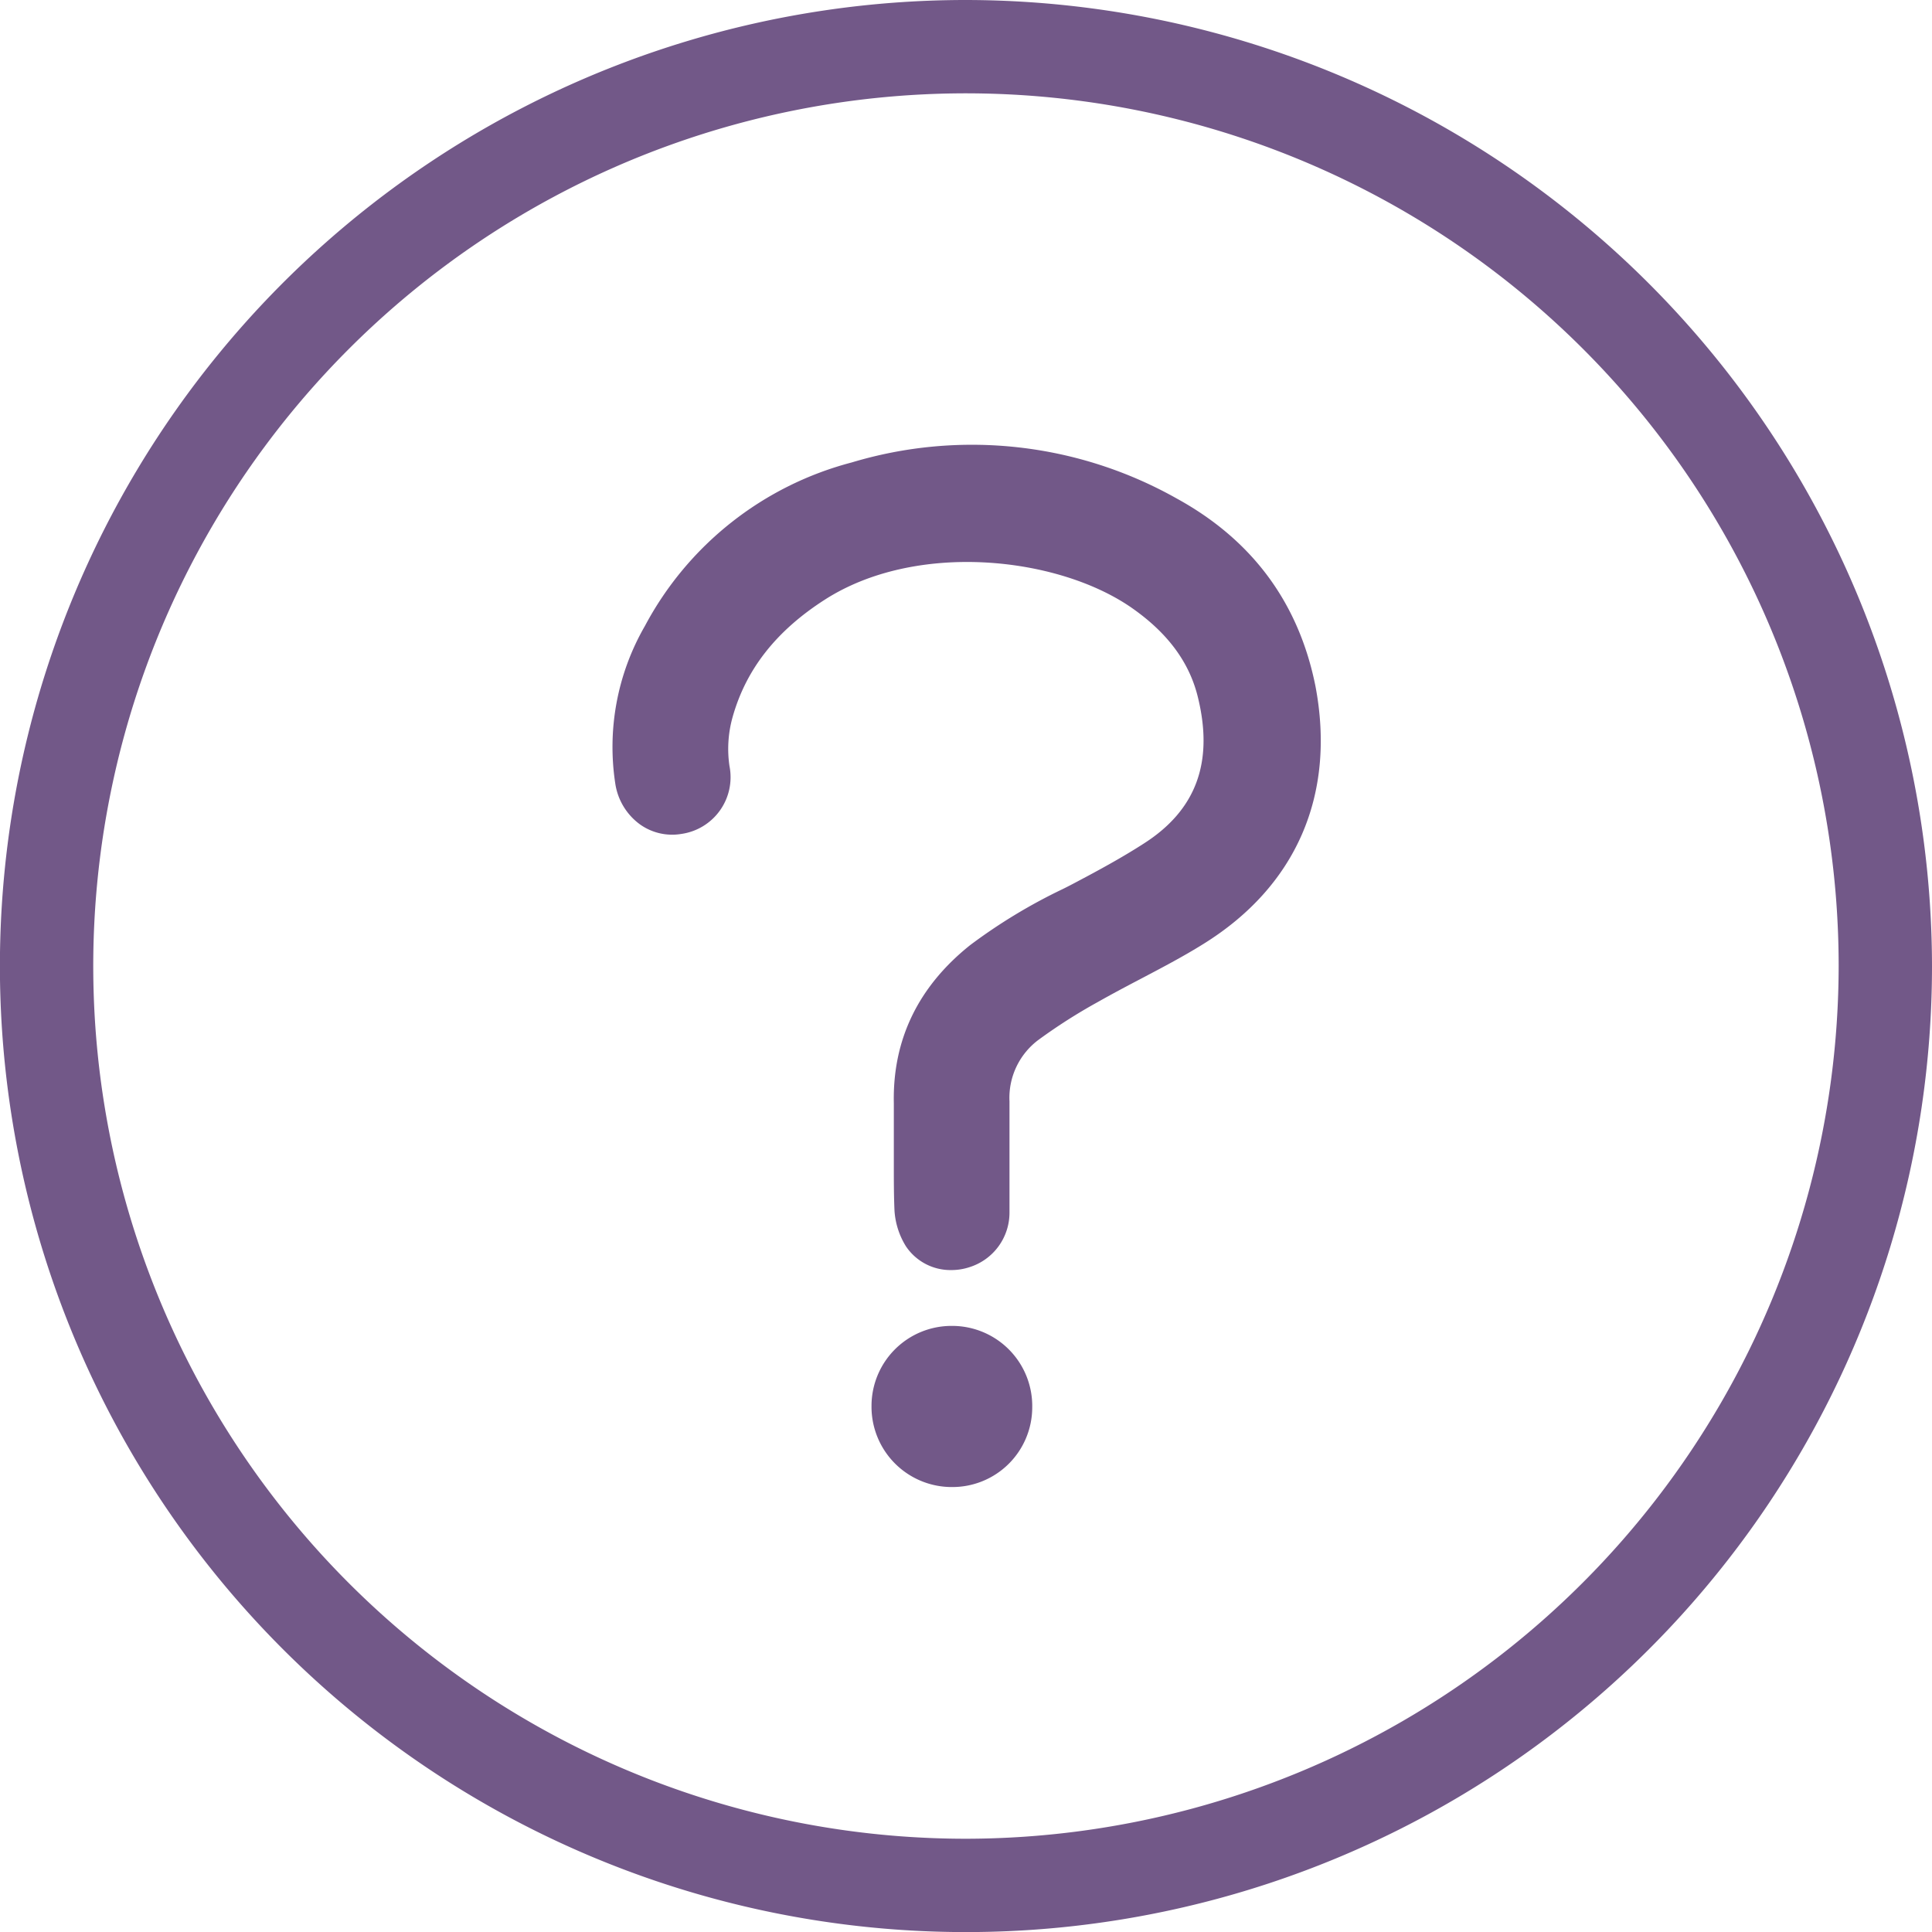 <?xml version="1.0" encoding="UTF-8"?> <svg xmlns="http://www.w3.org/2000/svg" viewBox="0 0 227.69 227.69"> <defs> <style>.cls-1{fill:#725888;}</style> </defs> <title>Ресурс 5</title> <g id="Слой_2" data-name="Слой 2"> <g id="Слой_1-2" data-name="Слой 1"> <path class="cls-1" d="M113.85,0A113.85,113.85,0,1,0,227.69,113.85,114,114,0,0,0,113.85,0Zm0,216.7A102.85,102.85,0,1,1,216.69,113.85,103,103,0,0,1,113.85,216.7Z"></path> <path class="cls-1" d="M138.68,58.75a49.17,49.17,0,0,0-38.3-4.25A38.72,38.72,0,0,0,76,73.78a28.52,28.52,0,0,0-3.49,18.55,7.28,7.28,0,0,0,2.89,4.81,6.53,6.53,0,0,0,4.9,1.14,6.75,6.75,0,0,0,5.67-8,13.86,13.86,0,0,1,.36-5.74c1.58-5.65,5.14-10.19,10.88-13.87,10.72-6.88,27.25-5.11,36,.85,4.36,3,7,6.52,8,10.8,1.81,7.57-.27,13.15-6.36,17.06-2.38,1.54-4.89,2.91-6.81,3.94-.93.49-1.86,1-2.8,1.46a64.61,64.61,0,0,0-10.9,6.6c-6.12,4.88-9.16,11.15-9,18.64,0,1.17,0,2.35,0,3.52v1.75h0c0,.71,0,1.42,0,2.13,0,1.73,0,3.51.08,5.29a9.05,9.05,0,0,0,1.34,4.16,6.32,6.32,0,0,0,5.35,2.81,6.84,6.84,0,0,0,2.17-.35,6.73,6.73,0,0,0,4.69-6.44c0-4.67,0-8.95,0-13.09a8.52,8.52,0,0,1,3.47-7.29,65,65,0,0,1,6.94-4.42c1.64-.93,3.34-1.83,5-2.7,2.45-1.29,5-2.62,7.39-4.11,11-6.8,15.69-17.6,13.26-30.41C153.07,71.08,147.61,63.65,138.68,58.75Z"></path> <path class="cls-1" d="M112.28,156.26h-.11a9.43,9.43,0,0,0-9.46,9.43,9.46,9.46,0,0,0,9.32,9.56h.15a9.4,9.4,0,0,0,9.47-9.36,9.44,9.44,0,0,0-9.37-9.63Z"></path> </g> </g> </svg> 